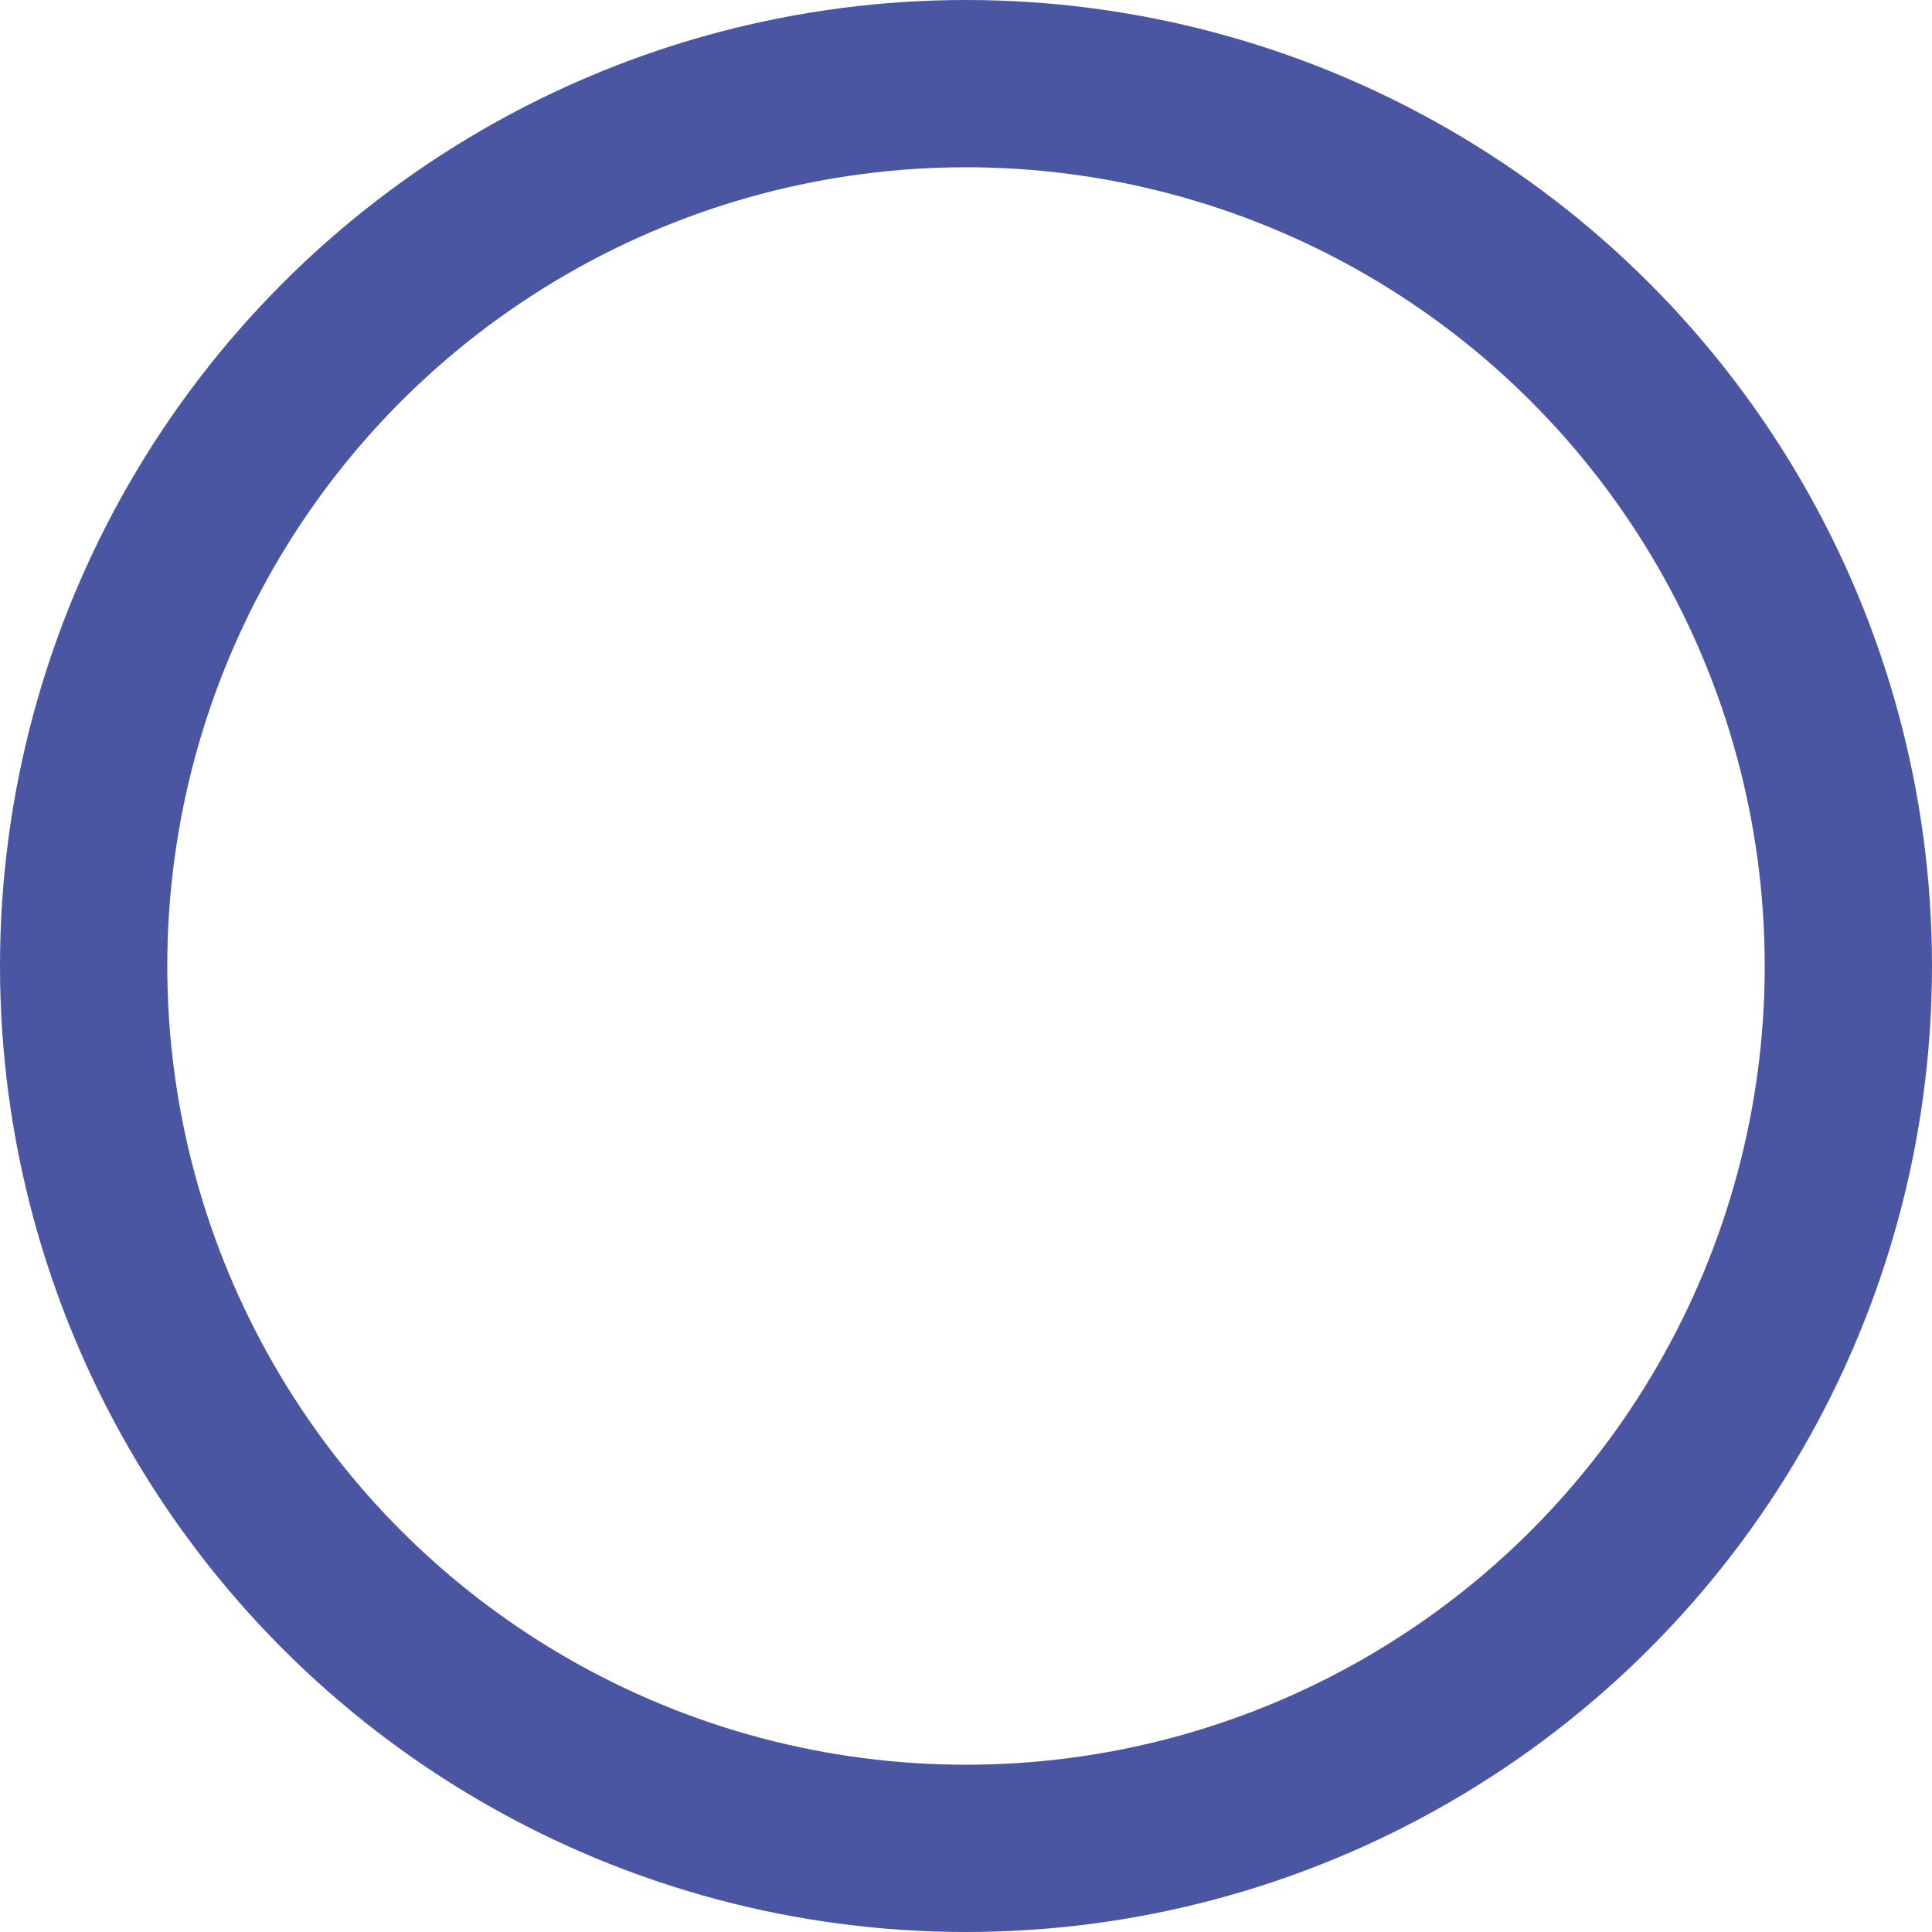 <?xml version="1.0" encoding="UTF-8"?> <svg xmlns="http://www.w3.org/2000/svg" width="462" height="462" viewBox="0 0 462 462" fill="none"><circle cx="231" cy="231" r="211" stroke="#4A56A2" stroke-width="40"></circle></svg> 